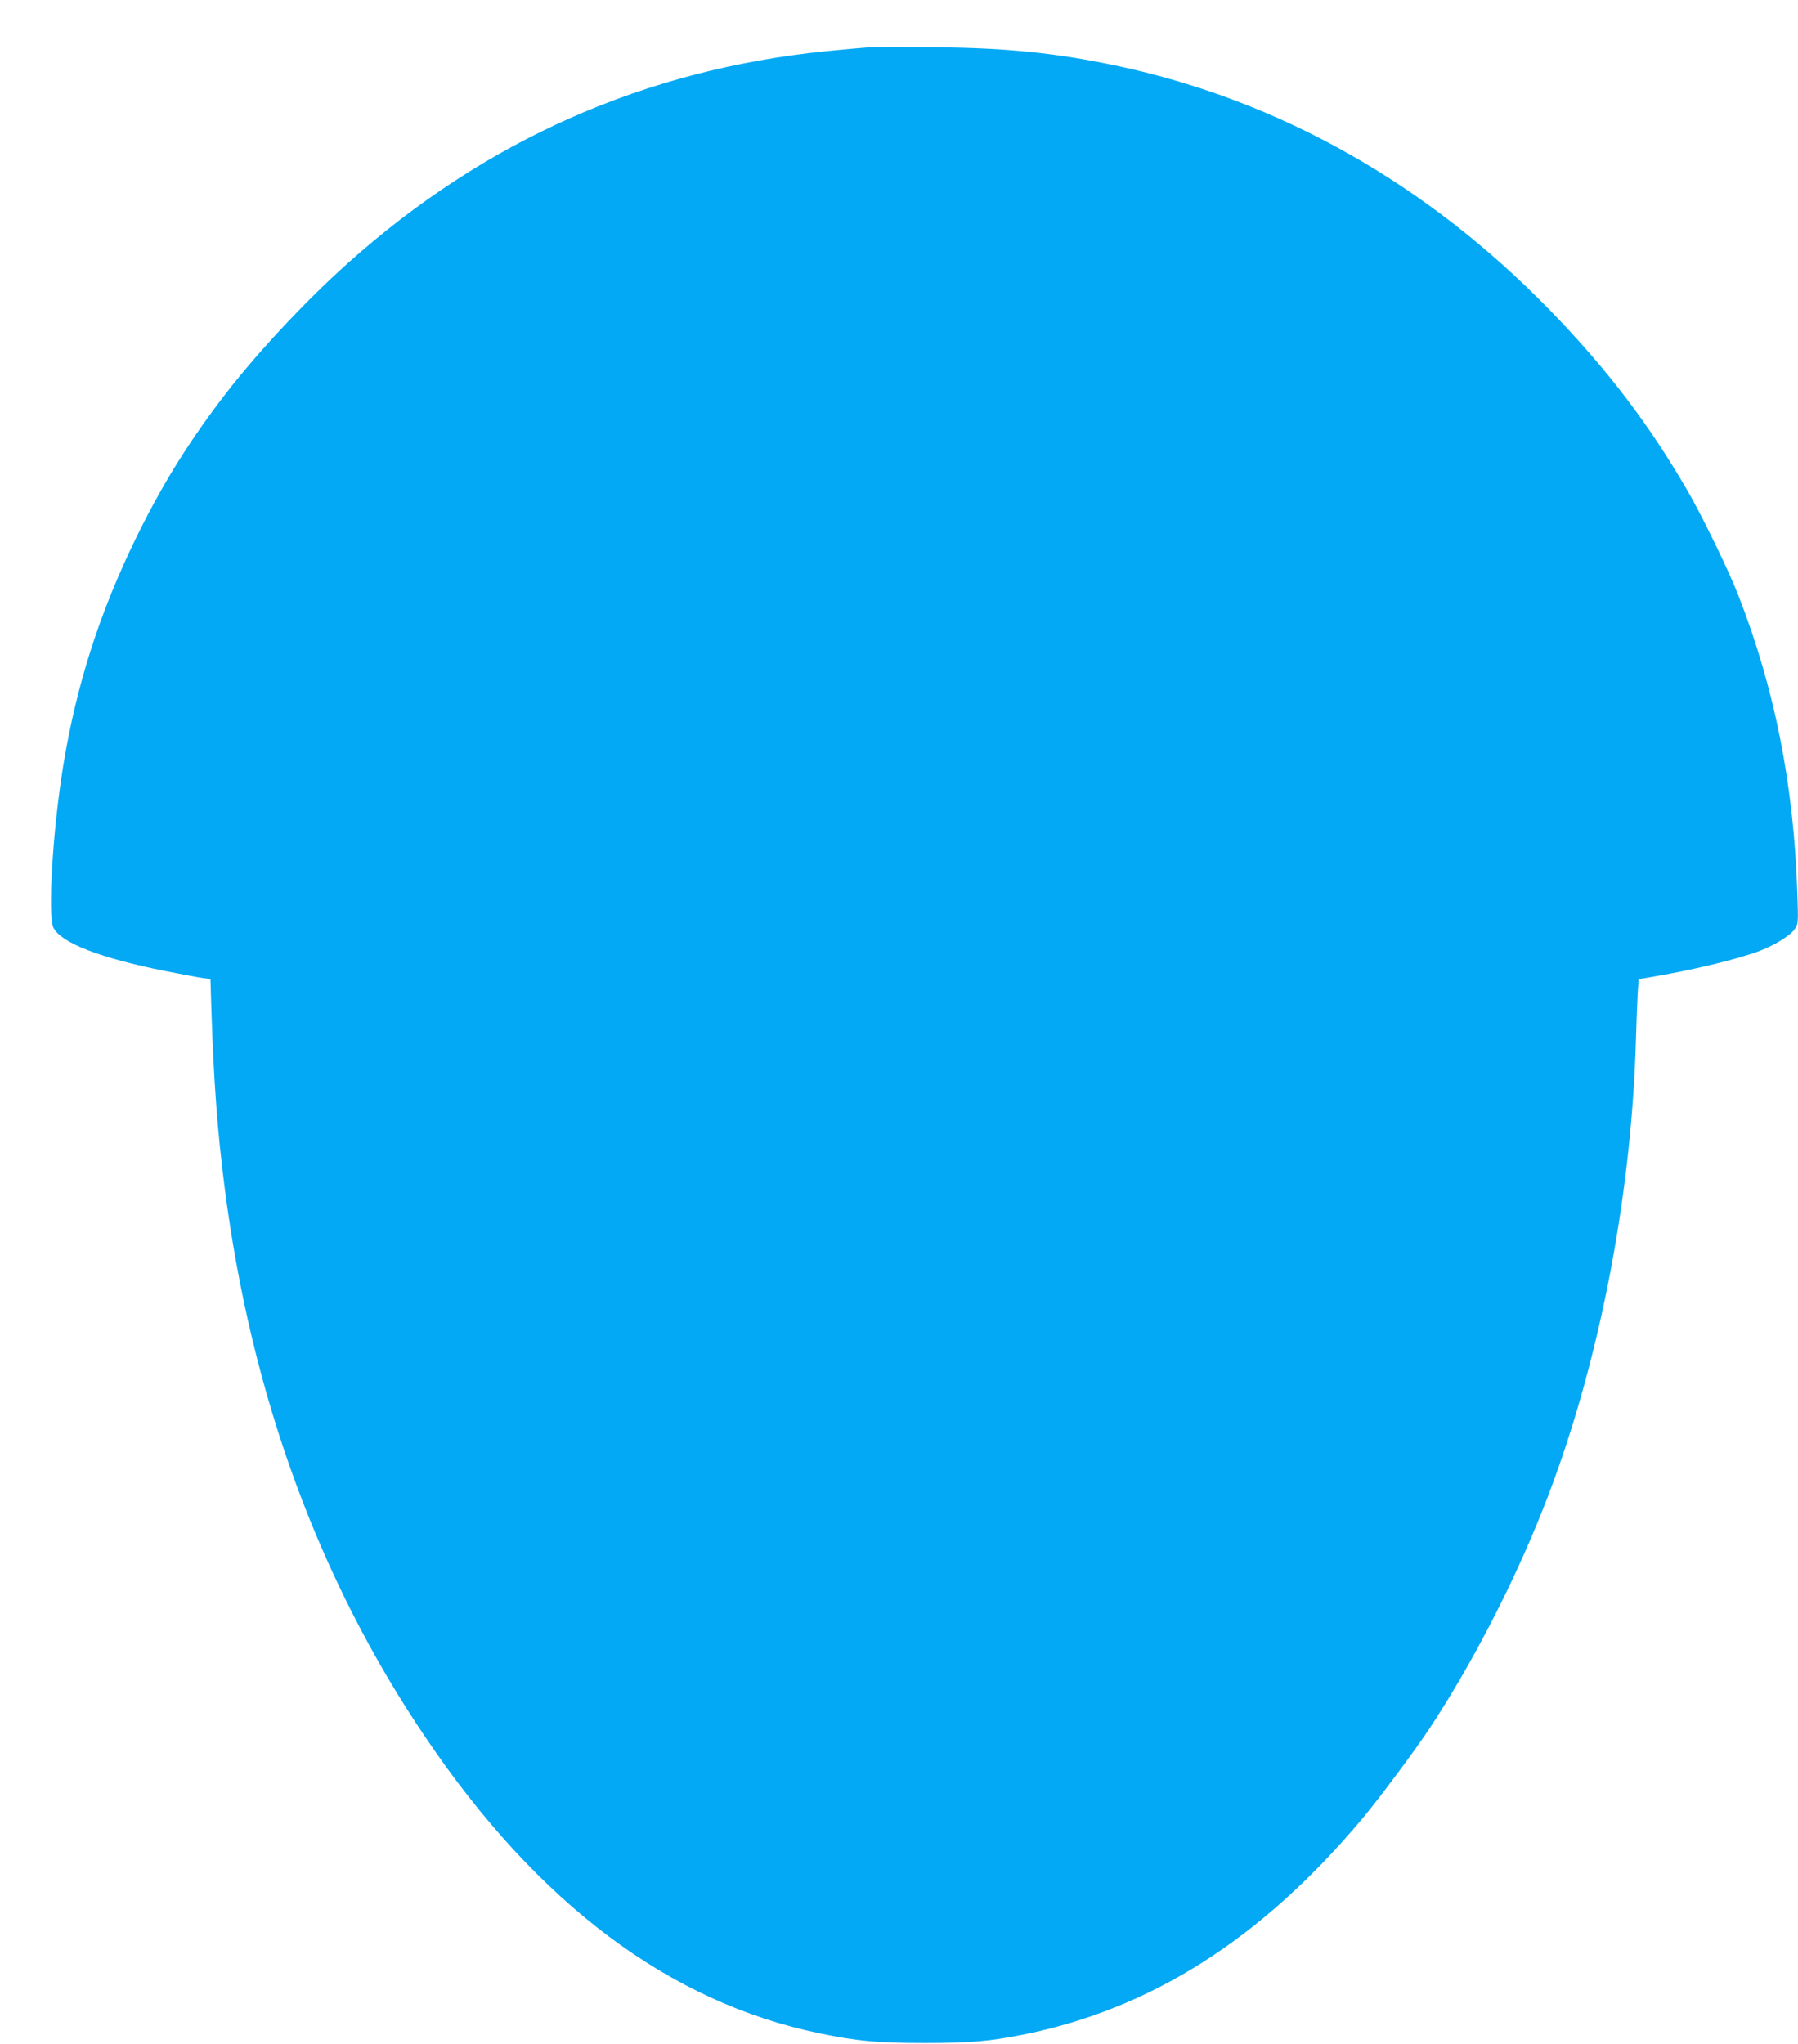 <?xml version="1.0" standalone="no"?>
<!DOCTYPE svg PUBLIC "-//W3C//DTD SVG 20010904//EN"
 "http://www.w3.org/TR/2001/REC-SVG-20010904/DTD/svg10.dtd">
<svg version="1.0" xmlns="http://www.w3.org/2000/svg"
 width="1126pt" height="1280pt" viewBox="0 0 1126 1280"
 preserveAspectRatio="xMidYMid meet">
<g transform="translate(0,1280) scale(0.1,-0.1)"
fill="#03a9f4" stroke="none">
<path d="M5445 12504 c-38 -3 -159 -13 -267 -24 -1139 -115 -2141 -558 -3002
-1330 -279 -250 -595 -591 -799 -863 -215 -285 -374 -546 -528 -862 -228 -470
-370 -915 -453 -1420 -66 -404 -98 -943 -61 -1015 49 -95 292 -189 694 -270
108 -21 217 -42 242 -45 l47 -7 6 -196 c15 -453 38 -758 82 -1102 166 -1304
589 -2462 1262 -3455 703 -1039 1525 -1655 2467 -1849 231 -48 360 -60 655
-60 279 0 402 10 605 50 808 158 1506 601 2140 1359 98 117 318 412 409 548
266 401 529 907 719 1387 341 858 553 1932 582 2935 3 110 8 241 11 292 l6 91
71 12 c254 42 547 112 689 166 92 35 189 95 217 135 23 34 23 36 17 222 -22
684 -143 1291 -371 1872 -59 152 -226 495 -313 645 -245 425 -508 769 -867
1139 -768 789 -1686 1308 -2697 1526 -386 83 -701 115 -1148 119 -190 2 -376
2 -415 0z"/>
</g>
</svg>
